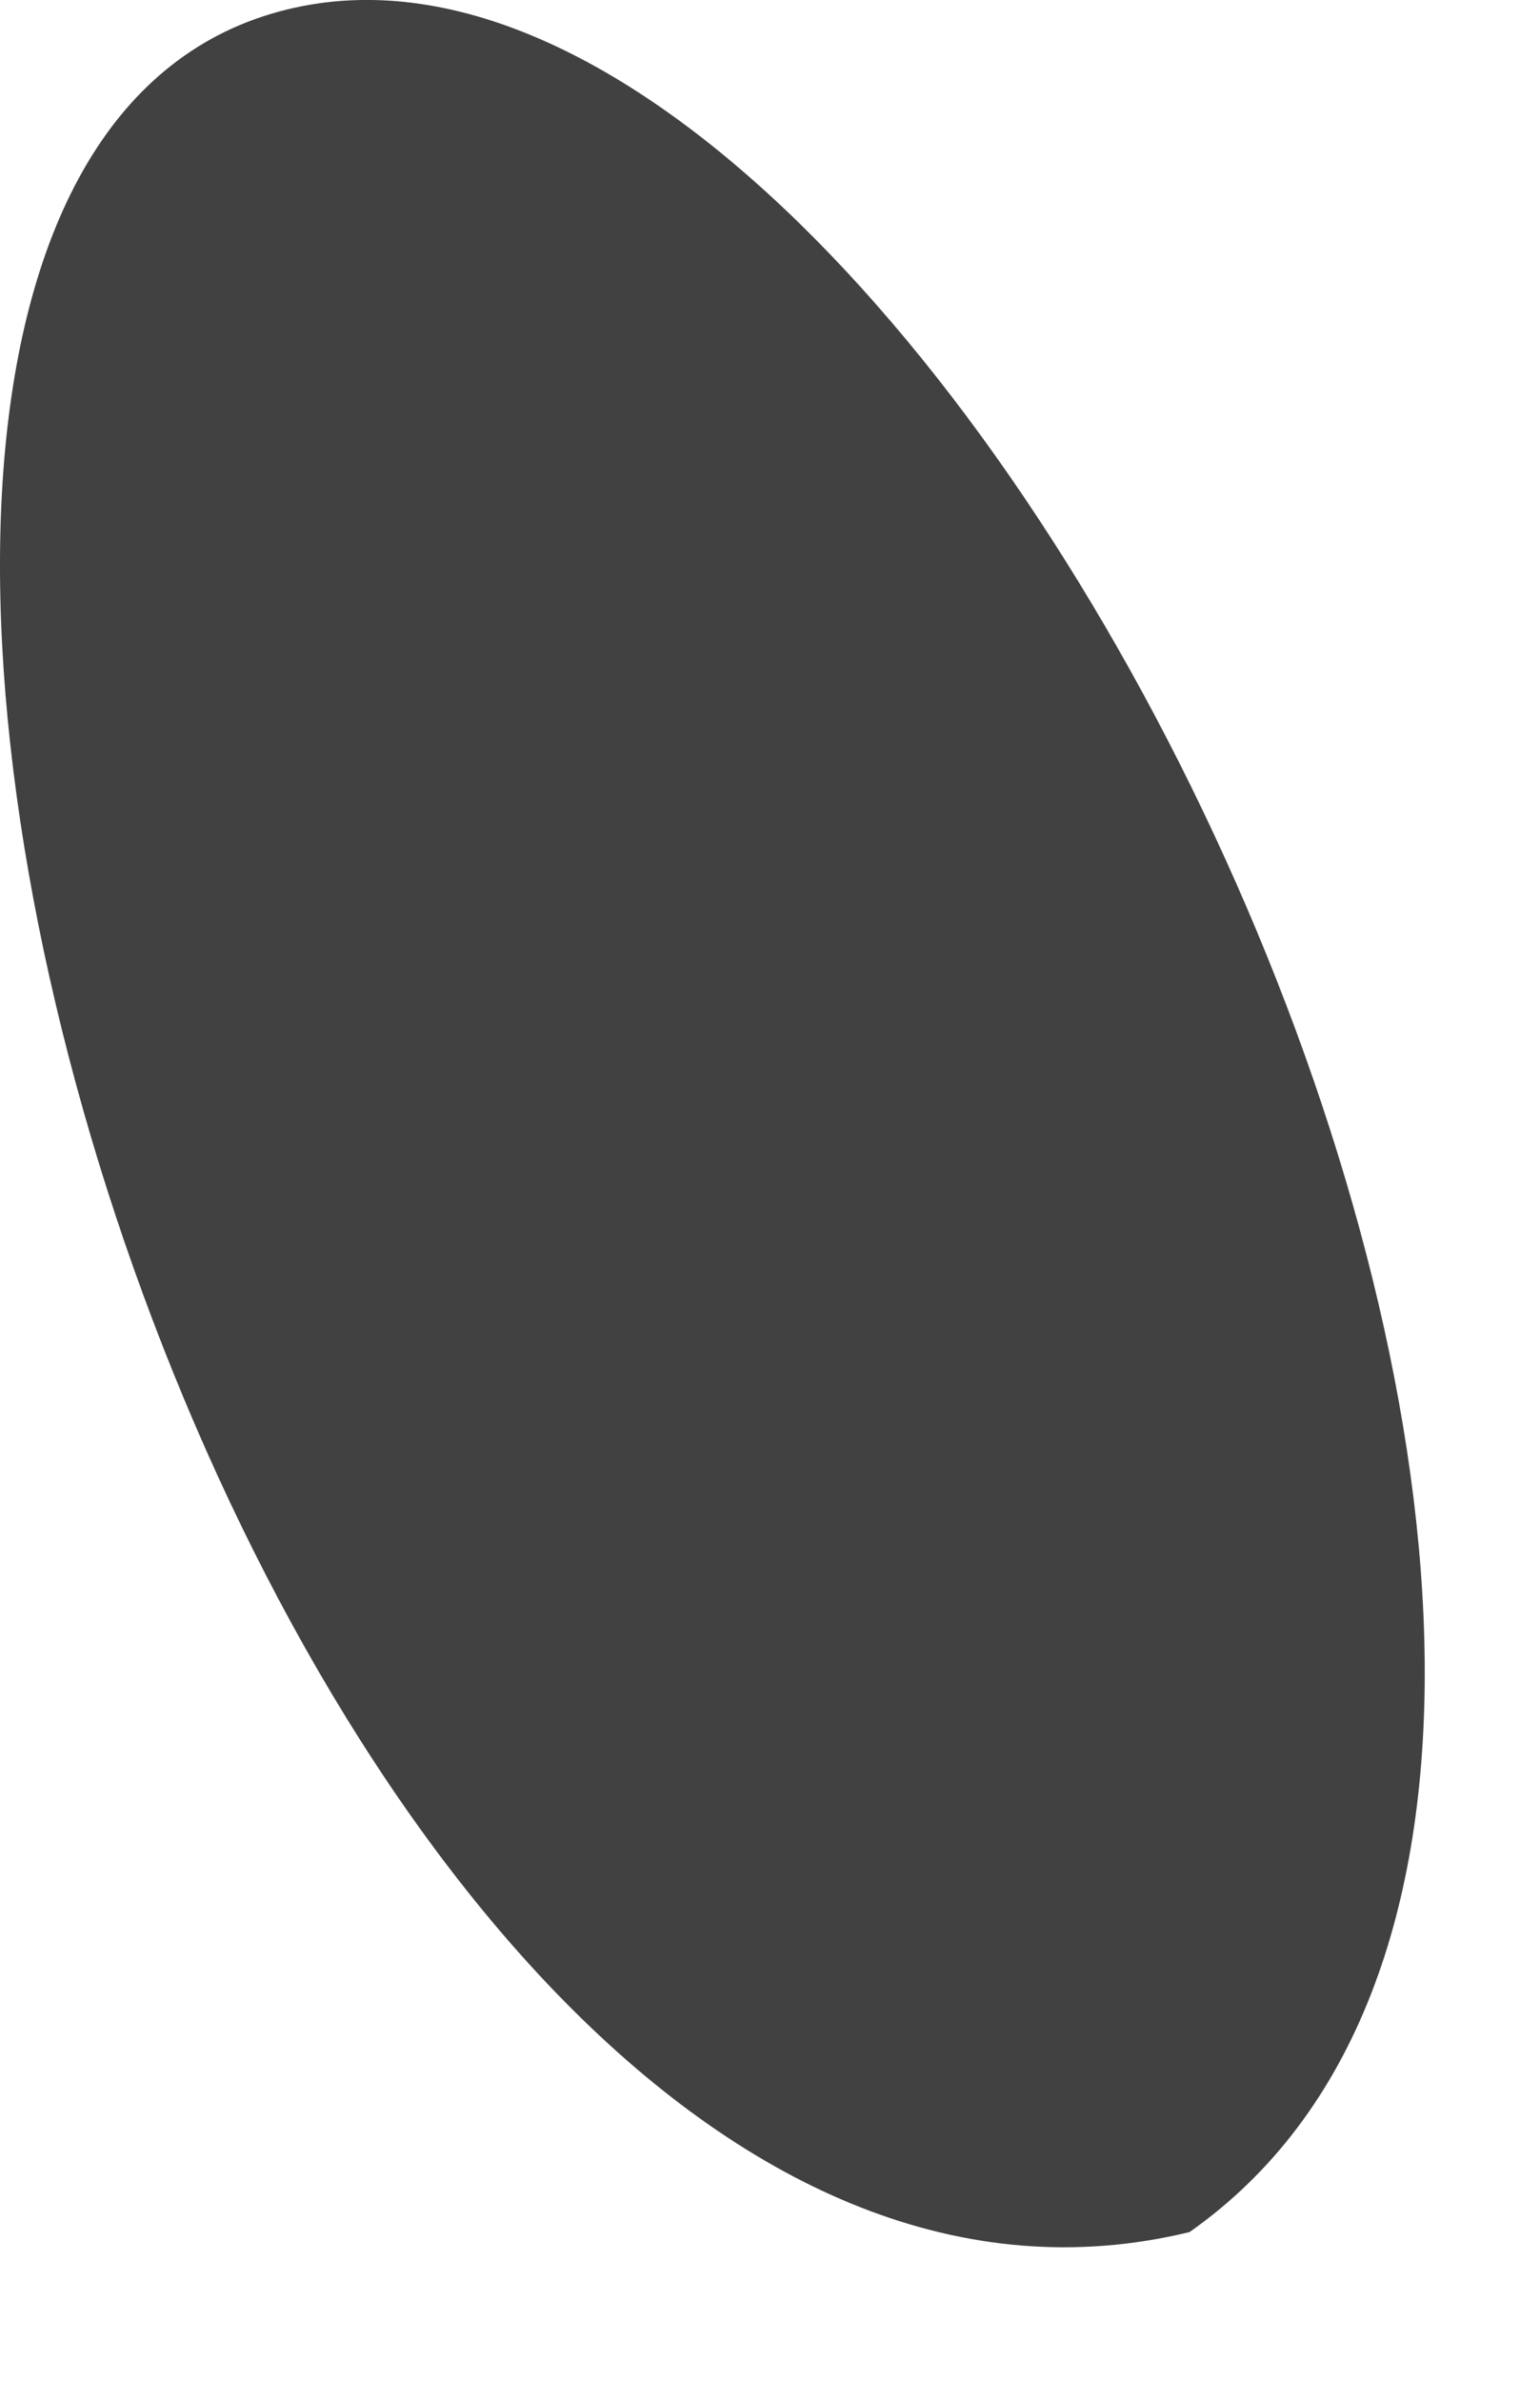 <?xml version="1.0" encoding="utf-8"?>
<svg xmlns="http://www.w3.org/2000/svg" fill="none" height="100%" overflow="visible" preserveAspectRatio="none" style="display: block;" viewBox="0 0 11 17" width="100%">
<path d="M2.049 0.068C6.72 -1.079 13.309 12.557 8.497 15.938C1.988 17.522 -2.956 1.297 2.049 0.068Z" fill="#414141" id="Vector"/>
</svg>